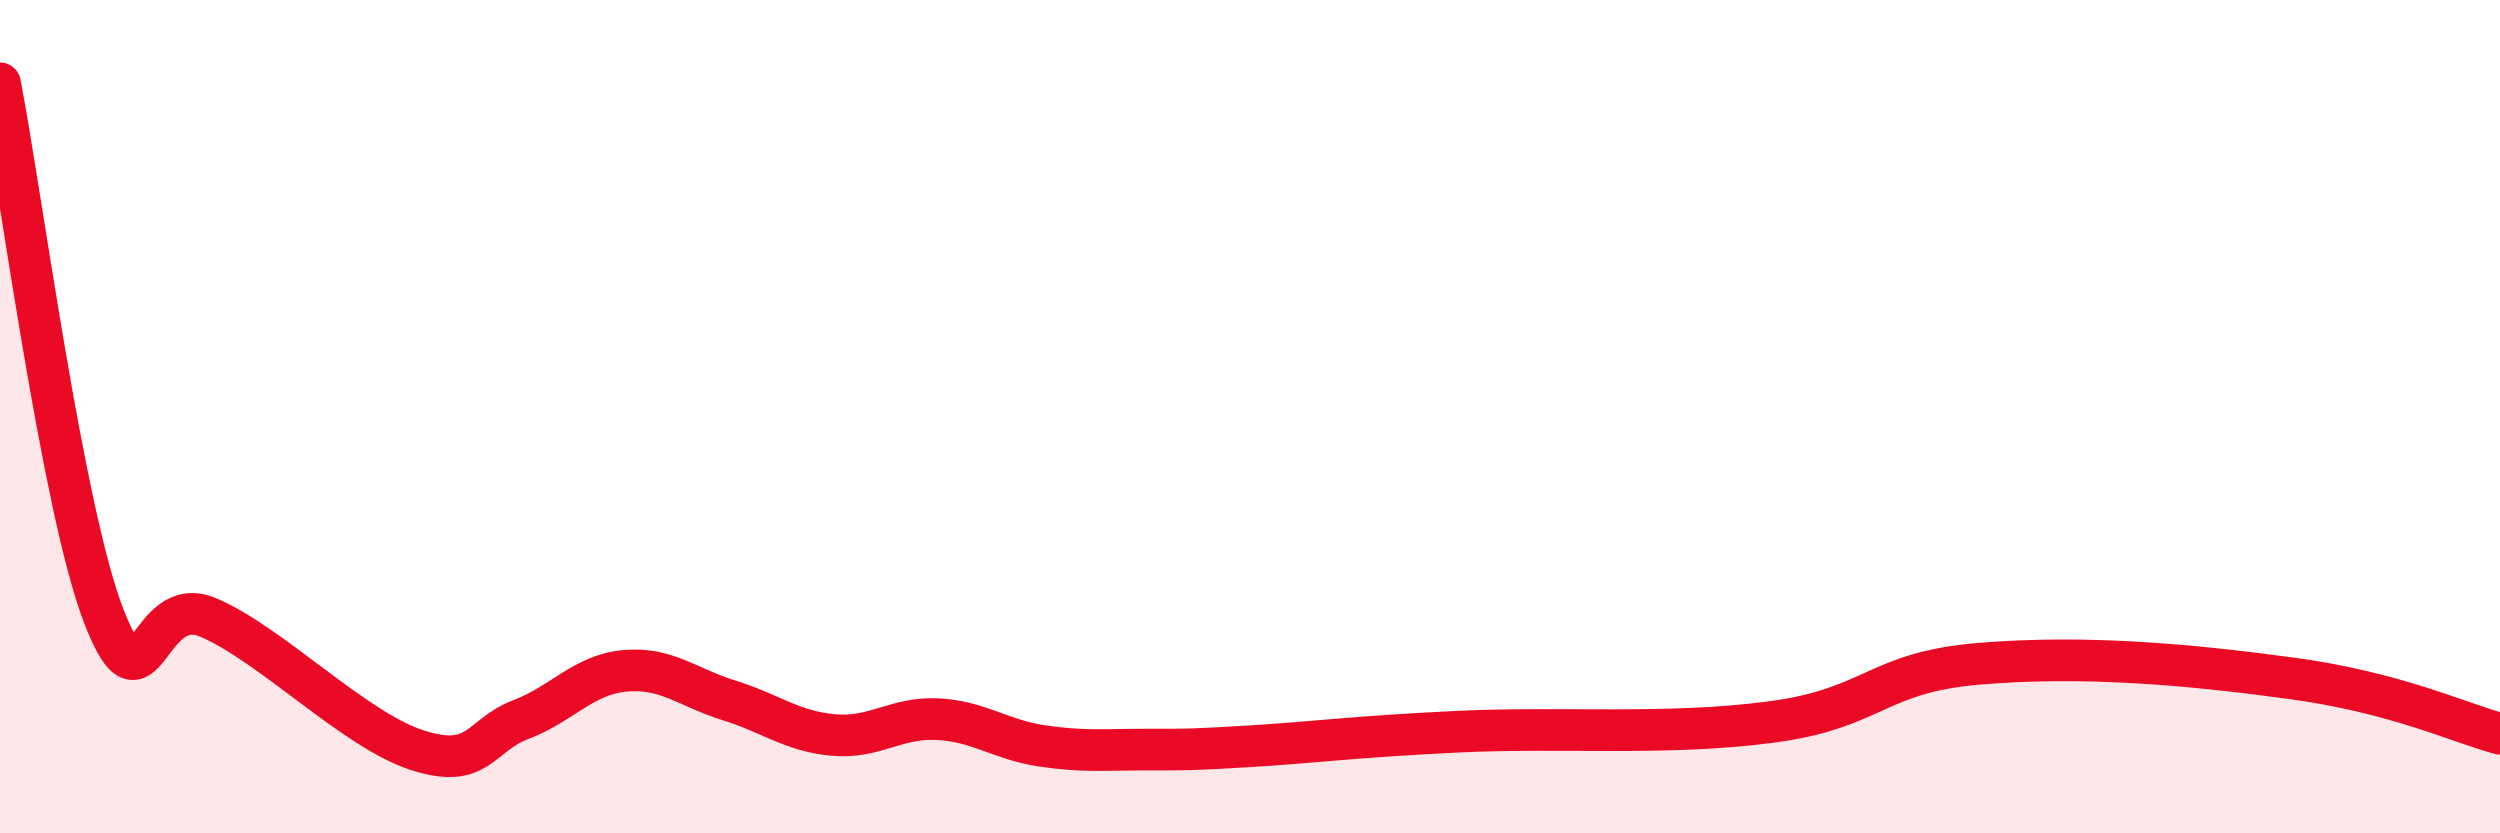 
    <svg width="60" height="20" viewBox="0 0 60 20" xmlns="http://www.w3.org/2000/svg">
      <path
        d="M 0,2 C 0.5,4.56 1.5,12.25 2.5,14.81 C 3.5,17.37 3.5,14.18 5,14.82 C 6.5,15.46 8.5,17.51 10,18 C 11.5,18.49 11.5,17.65 12.5,17.27 C 13.5,16.89 14,16.19 15,16.1 C 16,16.01 16.5,16.5 17.5,16.81 C 18.5,17.12 19,17.55 20,17.64 C 21,17.73 21.5,17.21 22.5,17.26 C 23.5,17.31 24,17.75 25,17.9 C 26,18.05 26.5,17.99 27.5,17.99 C 28.5,17.99 28.5,18 30,17.91 C 31.5,17.82 32.5,17.68 35,17.56 C 37.5,17.44 40,17.66 42.5,17.33 C 45,17 45,16.14 47.5,15.93 C 50,15.72 52.5,15.94 55,16.28 C 57.5,16.62 59,17.34 60,17.61L60 20L0 20Z"
        fill="#EB0A25"
        opacity="0.1"
        stroke-linecap="round"
        stroke-linejoin="round"
      />
      <path
        d="M 0,2 C 0.5,4.56 1.5,12.25 2.5,14.81 C 3.5,17.37 3.5,14.18 5,14.82 C 6.5,15.46 8.5,17.51 10,18 C 11.5,18.49 11.5,17.65 12.5,17.27 C 13.5,16.89 14,16.19 15,16.1 C 16,16.01 16.5,16.5 17.5,16.81 C 18.5,17.12 19,17.55 20,17.64 C 21,17.73 21.5,17.21 22.5,17.26 C 23.5,17.31 24,17.75 25,17.9 C 26,18.05 26.5,17.99 27.5,17.99 C 28.5,17.99 28.5,18 30,17.91 C 31.5,17.82 32.5,17.68 35,17.56 C 37.5,17.44 40,17.66 42.5,17.33 C 45,17 45,16.14 47.5,15.93 C 50,15.72 52.5,15.94 55,16.28 C 57.5,16.62 59,17.34 60,17.61"
        stroke="#EB0A25"
        stroke-width="1"
        fill="none"
        stroke-linecap="round"
        stroke-linejoin="round"
      />
    </svg>
  